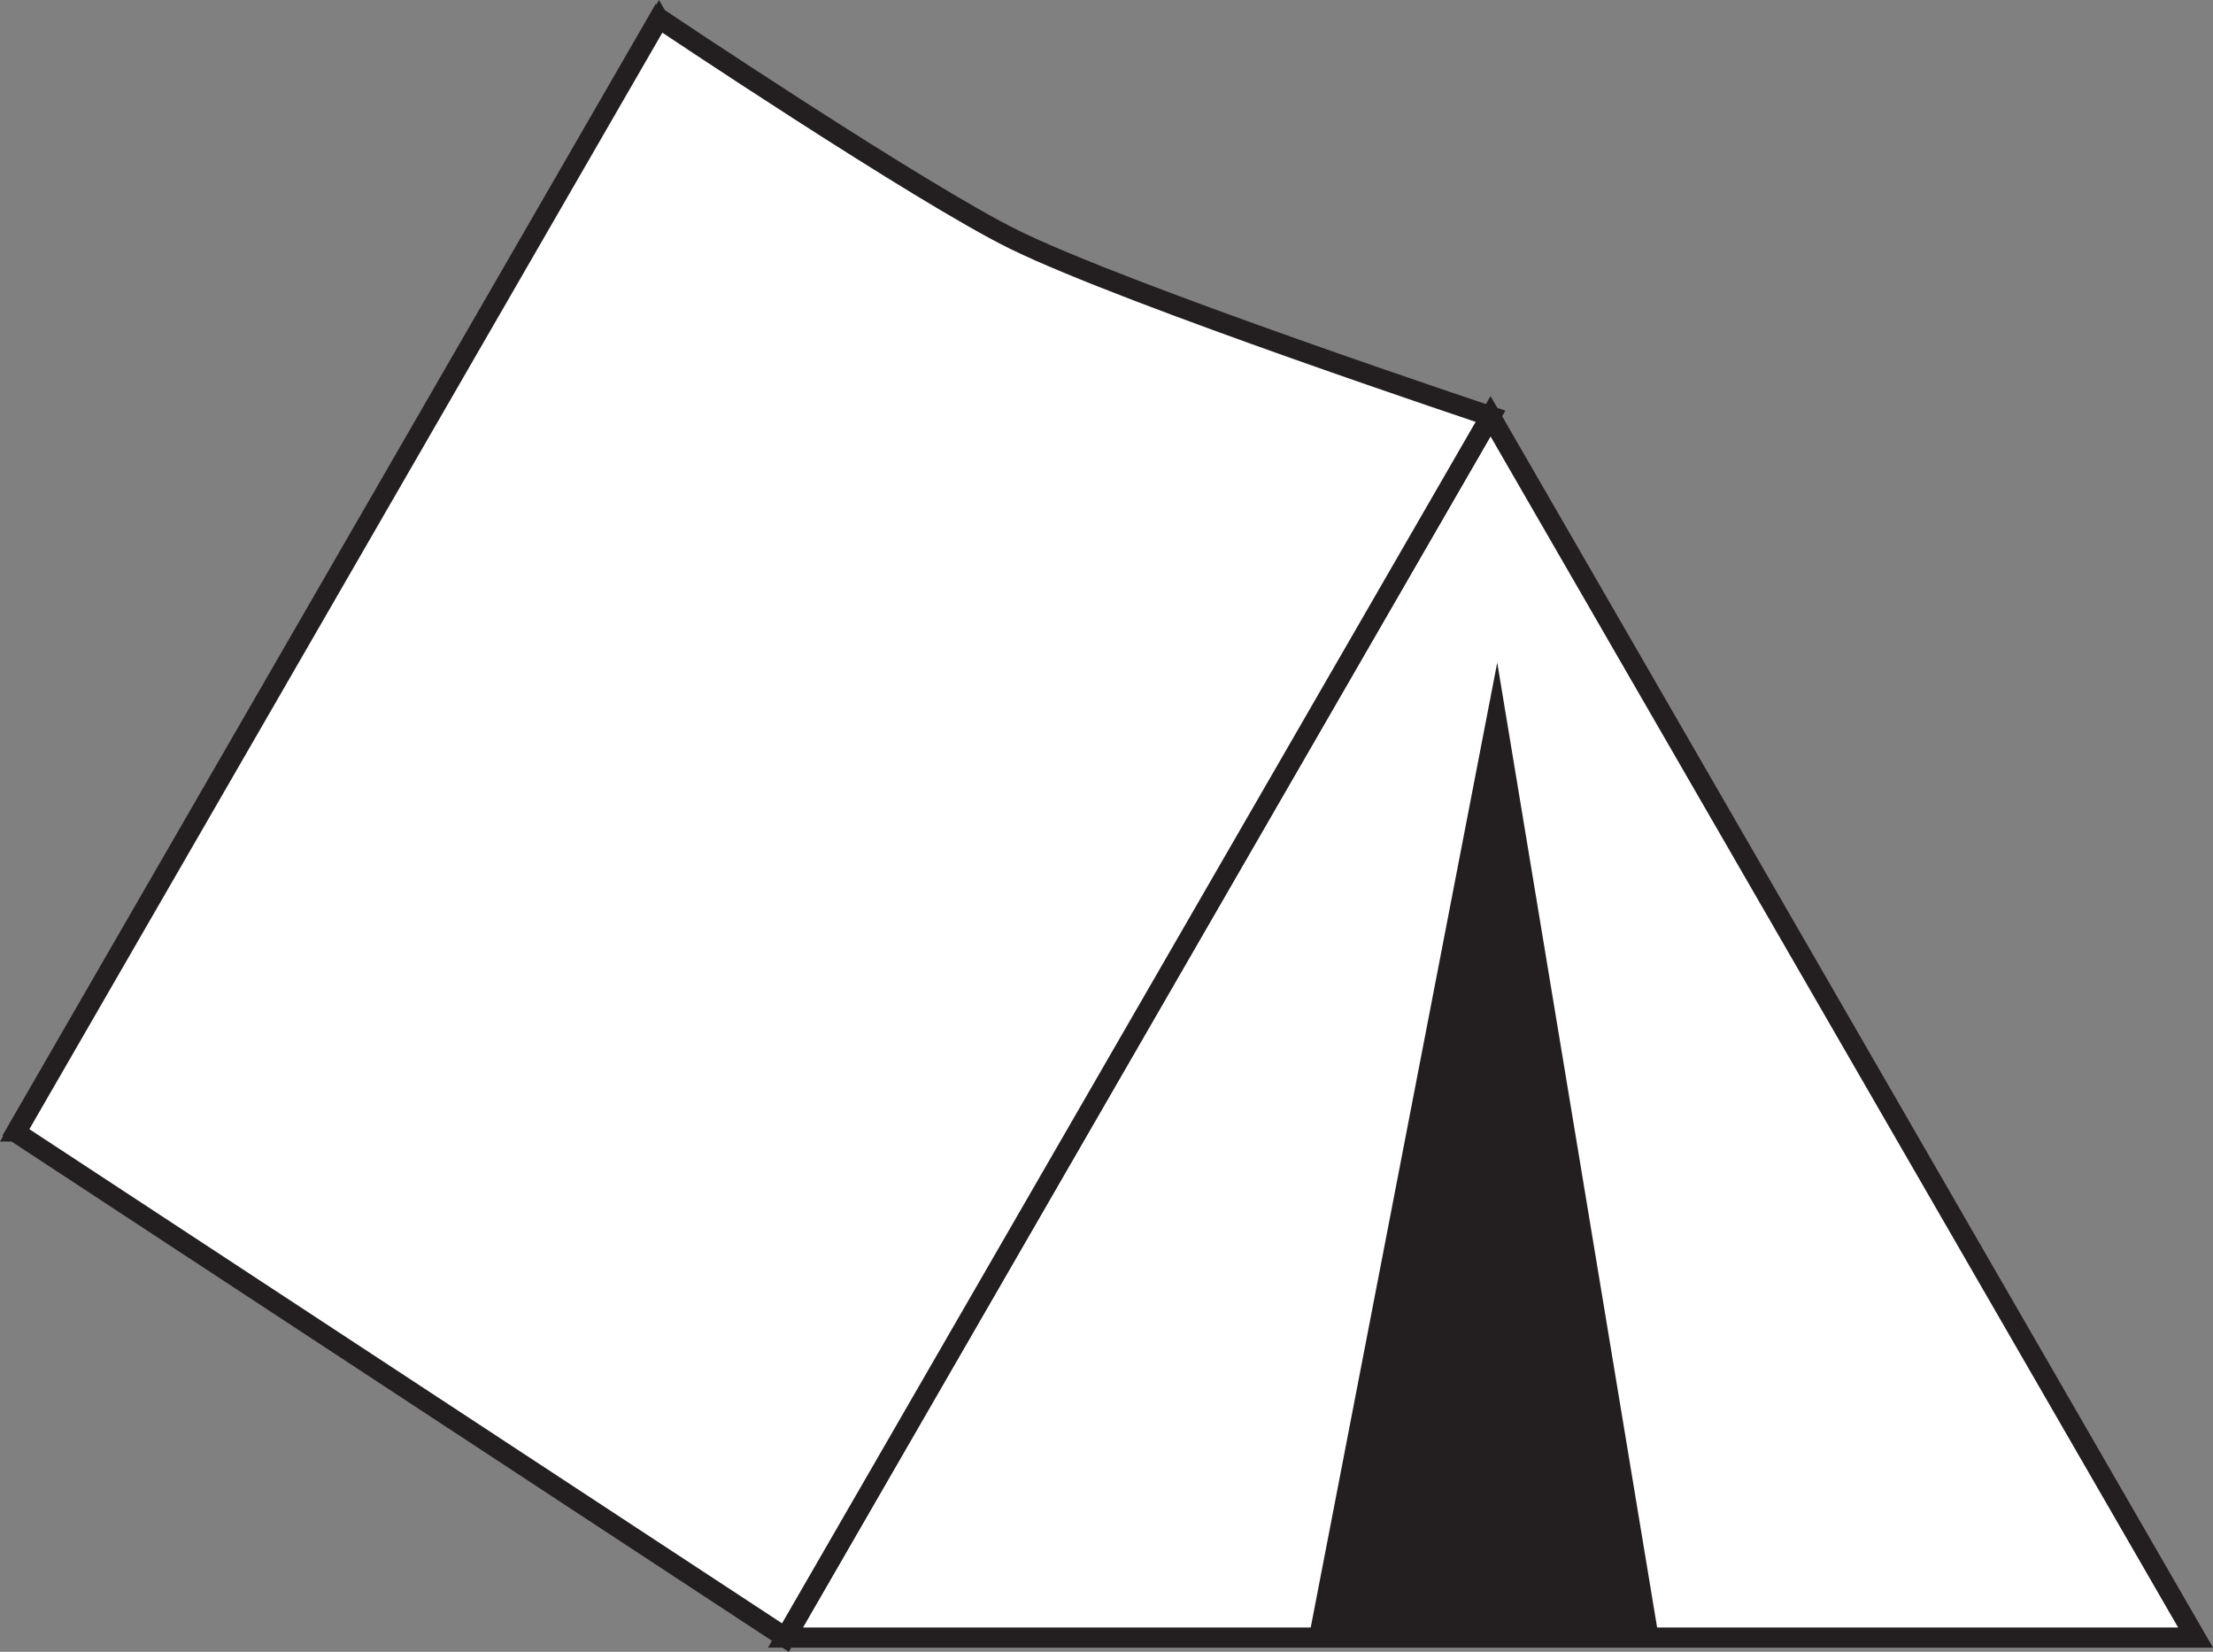 <?xml version="1.0" encoding="UTF-8"?>
<svg xmlns="http://www.w3.org/2000/svg" xmlns:xlink="http://www.w3.org/1999/xlink" width="329.811pt" height="246.149pt" viewBox="0 0 329.811 246.149" version="1.1">
<rect x="0" y="0" width="329.811" height="246.149" fill="#808080" stroke="none"/>
<defs>
<clipPath id="clip1">
  <path d="M 74 19 L 329.812 19 L 329.812 246.148 L 74 246.148 Z M 74 19 "/>
</clipPath>
<clipPath id="clip2">
  <path d="M 0 0 L 265 0 L 265 246.148 L 0 246.148 Z M 0 0 "/>
</clipPath>
</defs>
<g id="surface1">
<path style="fill-rule:nonzero;fill:rgb(100%,100%,100%);fill-opacity:1;stroke-width:2.736;stroke-linecap:butt;stroke-linejoin:miter;stroke:rgb(13.73%,12.16%,12.549%);stroke-opacity:1;stroke-miterlimit:10;" d="M 0.001 -0.001 L 95.841 166.003 L 191.681 -0.001 Z M 0.001 -0.001 " transform="matrix(1,0,0,-1,2.37,168.737)"/>
<path style=" stroke:none;fill-rule:nonzero;fill:rgb(100%,100%,100%);fill-opacity:1;" d="M 117.055 244.023 L 222.137 62.023 L 327.215 244.023 Z M 117.055 244.023 "/>
<g clip-path="url(#clip1)" clip-rule="nonzero">
<path style="fill:none;stroke-width:3;stroke-linecap:butt;stroke-linejoin:miter;stroke:rgb(13.73%,12.16%,12.549%);stroke-opacity:1;stroke-miterlimit:10;" d="M -0.002 -0 L 105.081 182 L 210.159 -0 Z M -0.002 -0 " transform="matrix(1,0,0,-1,117.056,244.023)"/>
</g>
<path style=" stroke:none;fill-rule:nonzero;fill:rgb(100%,100%,100%);fill-opacity:1;" d="M 117.055 244.023 L 2.371 168.738 L 98.211 2.734 C 98.211 2.734 137.195 28.863 151.211 35.734 C 168.188 44.062 222.137 62.023 222.137 62.023 Z M 117.055 244.023 "/>
<g clip-path="url(#clip2)" clip-rule="nonzero">
<path style="fill:none;stroke-width:3;stroke-linecap:butt;stroke-linejoin:miter;stroke:rgb(13.73%,12.16%,12.549%);stroke-opacity:1;stroke-miterlimit:10;" d="M -0.002 -0 L -114.685 75.285 L -18.845 241.289 C -18.845 241.289 20.139 215.16 34.155 208.289 C 51.131 199.961 105.081 182 105.081 182 Z M -0.002 -0 " transform="matrix(1,0,0,-1,117.056,244.023)"/>
</g>
<path style=" stroke:none;fill-rule:nonzero;fill:rgb(13.73%,12.16%,12.549%);fill-opacity:1;" d="M 223.137 98.734 L 247.215 244.023 L 195.051 244.023 Z M 223.137 98.734 "/>
</g>
</svg>
